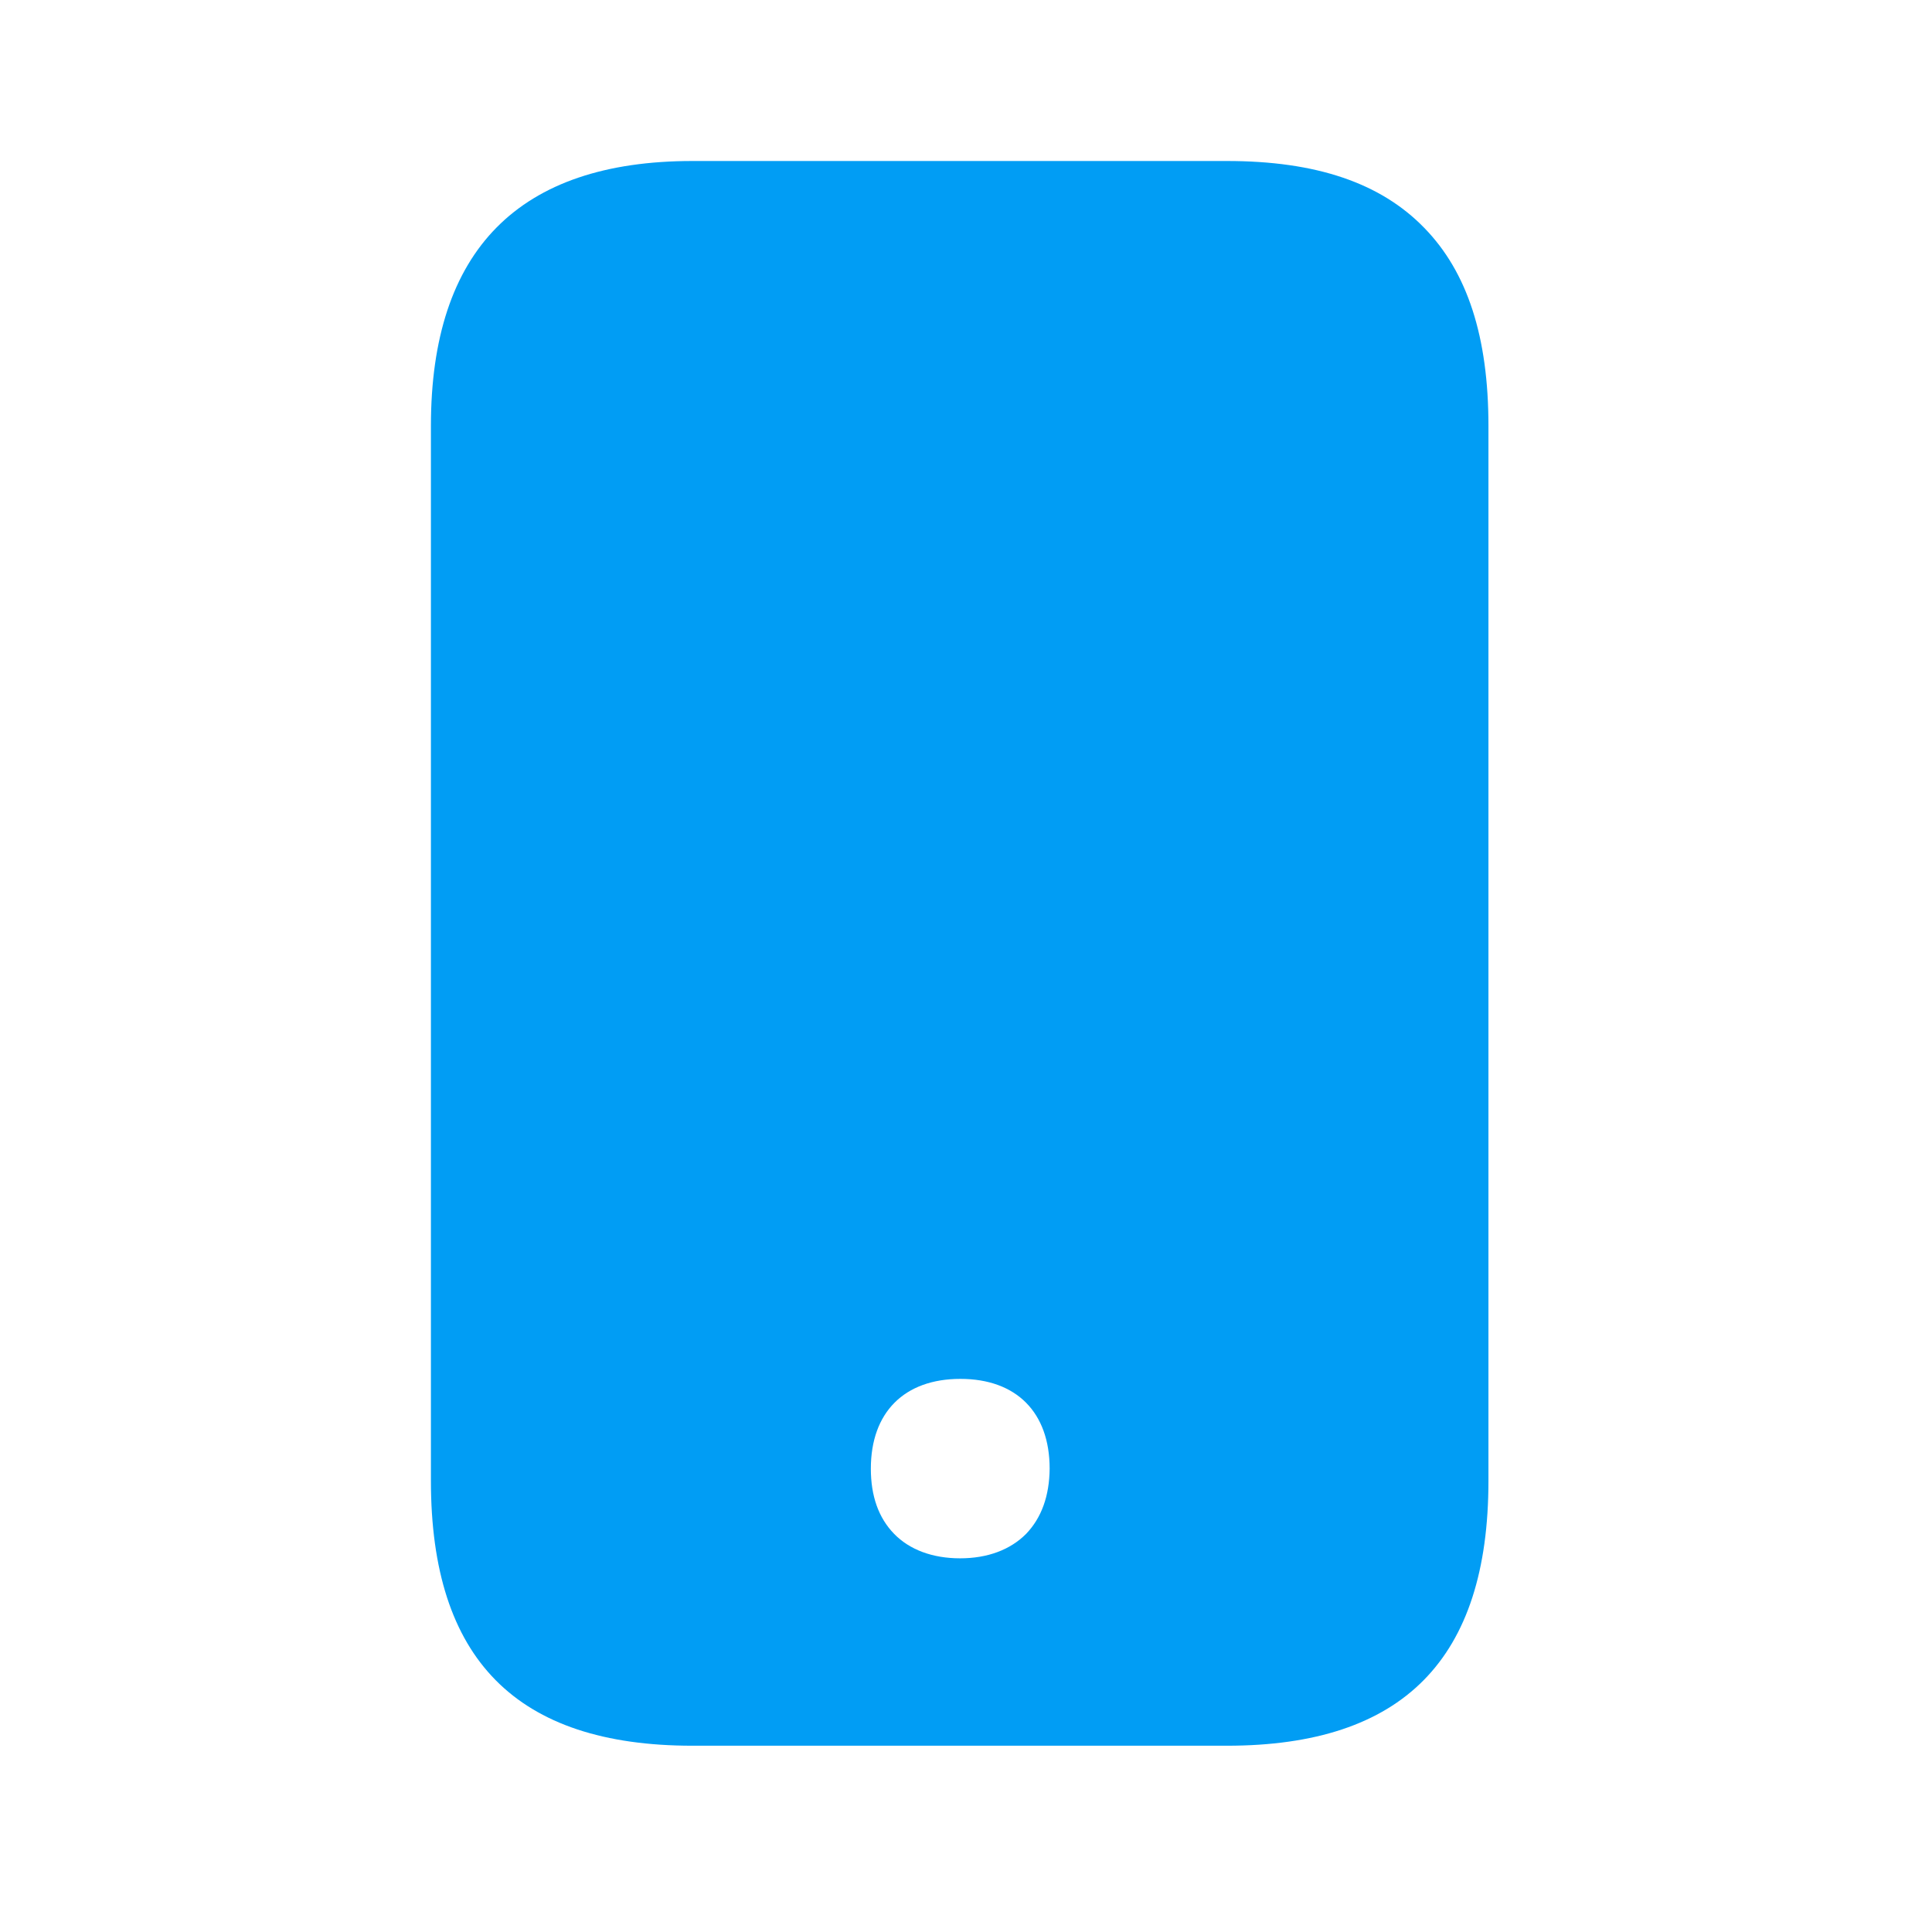 <svg width="24" height="24" viewBox="0 0 24 24" fill="none" xmlns="http://www.w3.org/2000/svg">
<path fill-rule="evenodd" clip-rule="evenodd" d="M15.241 2C16.35 2 17.151 2.272 17.694 2.832C18.229 3.381 18.49 4.185 18.49 5.291V18.395C18.49 20.611 17.428 21.686 15.241 21.686H8.602C6.414 21.686 5.353 20.611 5.353 18.395V5.291C5.353 3.106 6.445 2 8.602 2H15.241ZM11.927 19.358C12.268 19.358 12.551 19.252 12.748 19.053C12.938 18.854 13.036 18.583 13.039 18.244C13.039 17.546 12.627 17.129 11.93 17.129C11.232 17.129 10.818 17.546 10.818 18.244C10.818 18.583 10.913 18.854 11.106 19.053C11.299 19.252 11.585 19.358 11.927 19.358Z" fill="#019DF4"/>
</svg>
